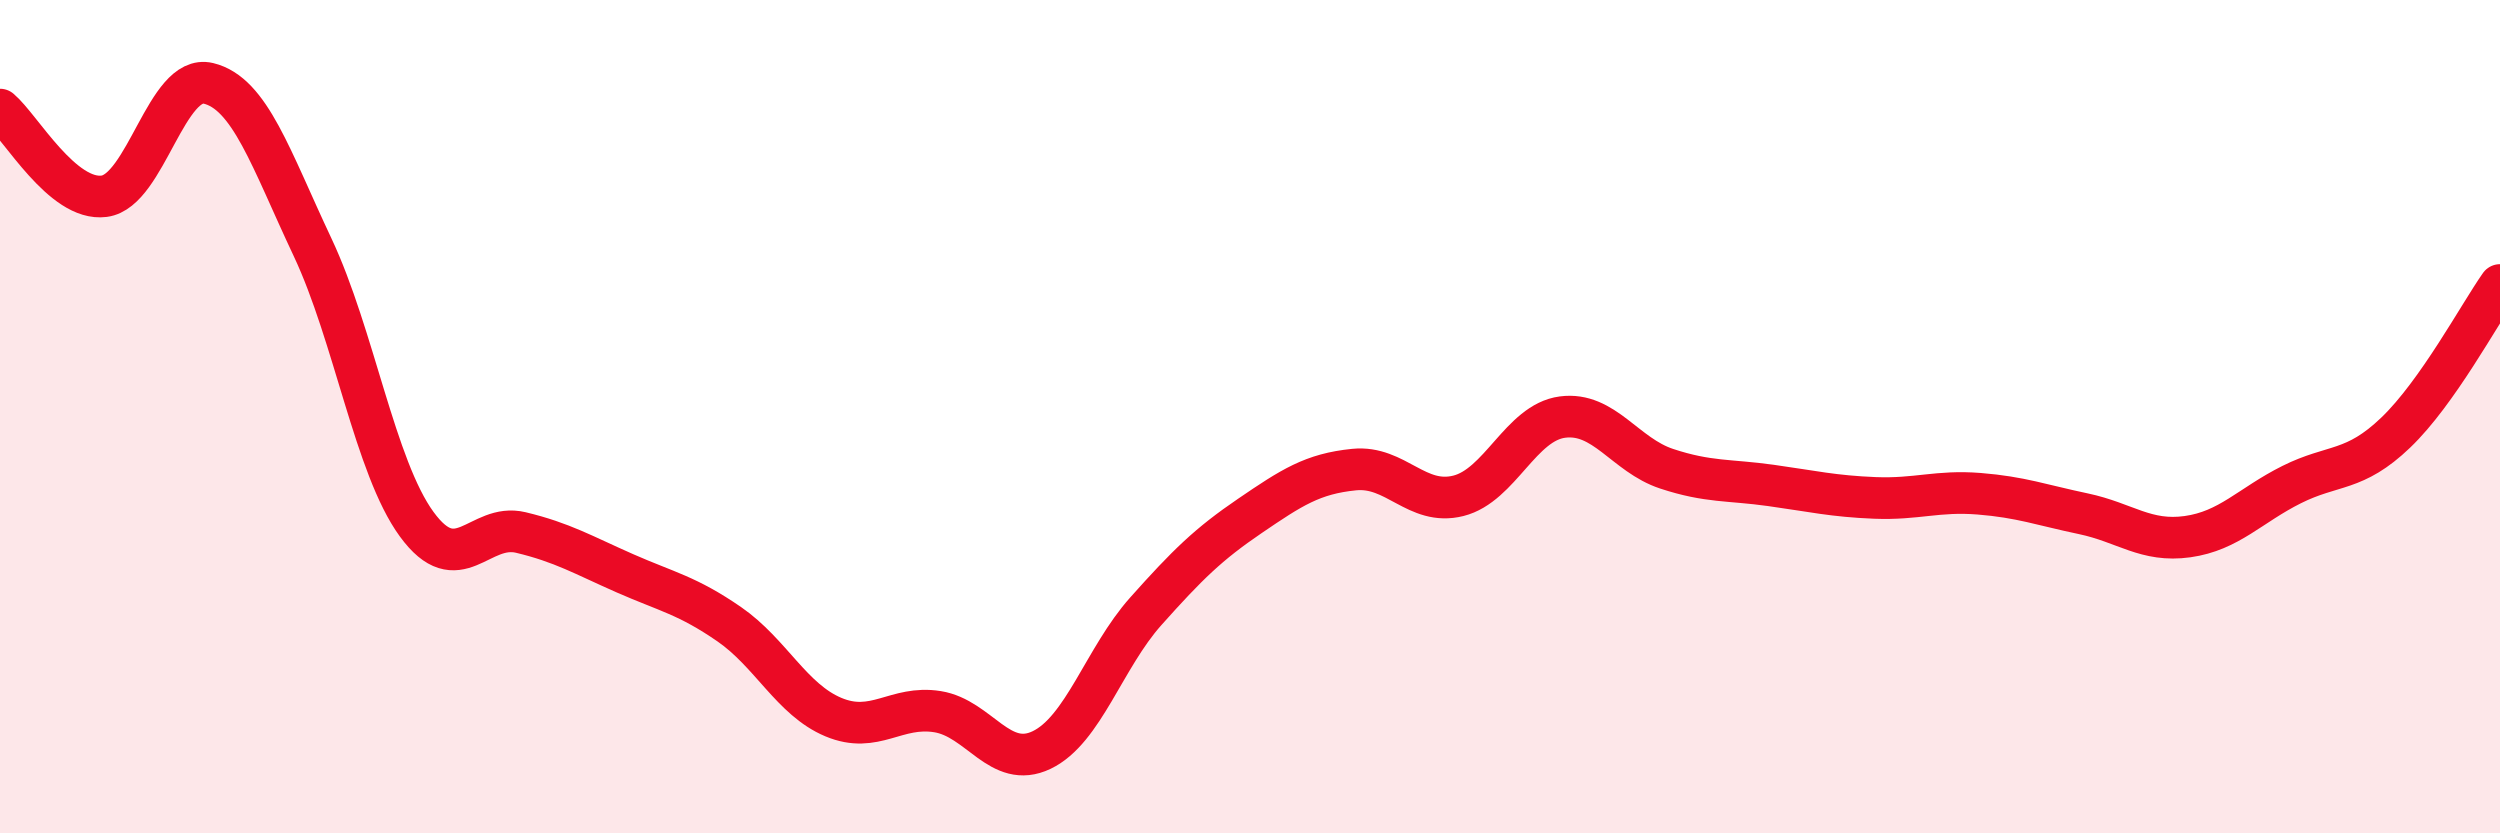 
    <svg width="60" height="20" viewBox="0 0 60 20" xmlns="http://www.w3.org/2000/svg">
      <path
        d="M 0,2.63 C 0.5,3.05 1.5,4.84 2.5,4.71 C 3.5,4.58 4,1.76 5,2 C 6,2.24 6.5,3.81 7.5,5.93 C 8.5,8.05 9,11.21 10,12.58 C 11,13.95 11.5,12.54 12.5,12.78 C 13.5,13.02 14,13.32 15,13.76 C 16,14.2 16.5,14.29 17.5,14.98 C 18.5,15.67 19,16.79 20,17.21 C 21,17.63 21.5,16.92 22.5,17.08 C 23.5,17.24 24,18.48 25,18 C 26,17.52 26.5,15.79 27.5,14.67 C 28.5,13.55 29,13.06 30,12.38 C 31,11.7 31.5,11.37 32.5,11.27 C 33.5,11.17 34,12.15 35,11.9 C 36,11.65 36.5,10.14 37.5,10.01 C 38.5,9.88 39,10.92 40,11.25 C 41,11.58 41.5,11.51 42.5,11.65 C 43.5,11.79 44,11.91 45,11.95 C 46,11.99 46.5,11.77 47.5,11.85 C 48.5,11.93 49,12.12 50,12.33 C 51,12.54 51.5,13.02 52.5,12.88 C 53.5,12.74 54,12.13 55,11.63 C 56,11.13 56.5,11.34 57.5,10.38 C 58.5,9.42 59.5,7.55 60,6.84L60 20L0 20Z"
        fill="#EB0A25"
        opacity="0.1"
        stroke-linecap="round"
        stroke-linejoin="round"
      />
      <path
        d="M 0,2.63 C 0.5,3.05 1.5,4.84 2.5,4.71 C 3.5,4.58 4,1.76 5,2 C 6,2.24 6.5,3.81 7.5,5.93 C 8.5,8.05 9,11.21 10,12.58 C 11,13.95 11.5,12.54 12.5,12.78 C 13.5,13.02 14,13.32 15,13.76 C 16,14.2 16.5,14.29 17.5,14.98 C 18.5,15.67 19,16.79 20,17.21 C 21,17.63 21.5,16.92 22.5,17.08 C 23.5,17.24 24,18.48 25,18 C 26,17.52 26.5,15.79 27.5,14.67 C 28.5,13.55 29,13.06 30,12.38 C 31,11.7 31.5,11.37 32.5,11.27 C 33.5,11.17 34,12.15 35,11.9 C 36,11.65 36.5,10.14 37.5,10.01 C 38.5,9.88 39,10.92 40,11.25 C 41,11.58 41.5,11.51 42.5,11.65 C 43.5,11.79 44,11.91 45,11.95 C 46,11.99 46.5,11.77 47.5,11.85 C 48.5,11.93 49,12.12 50,12.33 C 51,12.54 51.5,13.02 52.5,12.88 C 53.5,12.74 54,12.13 55,11.63 C 56,11.13 56.5,11.34 57.5,10.38 C 58.5,9.42 59.5,7.55 60,6.84"
        stroke="#EB0A25"
        stroke-width="1"
        fill="none"
        stroke-linecap="round"
        stroke-linejoin="round"
      />
    </svg>
  